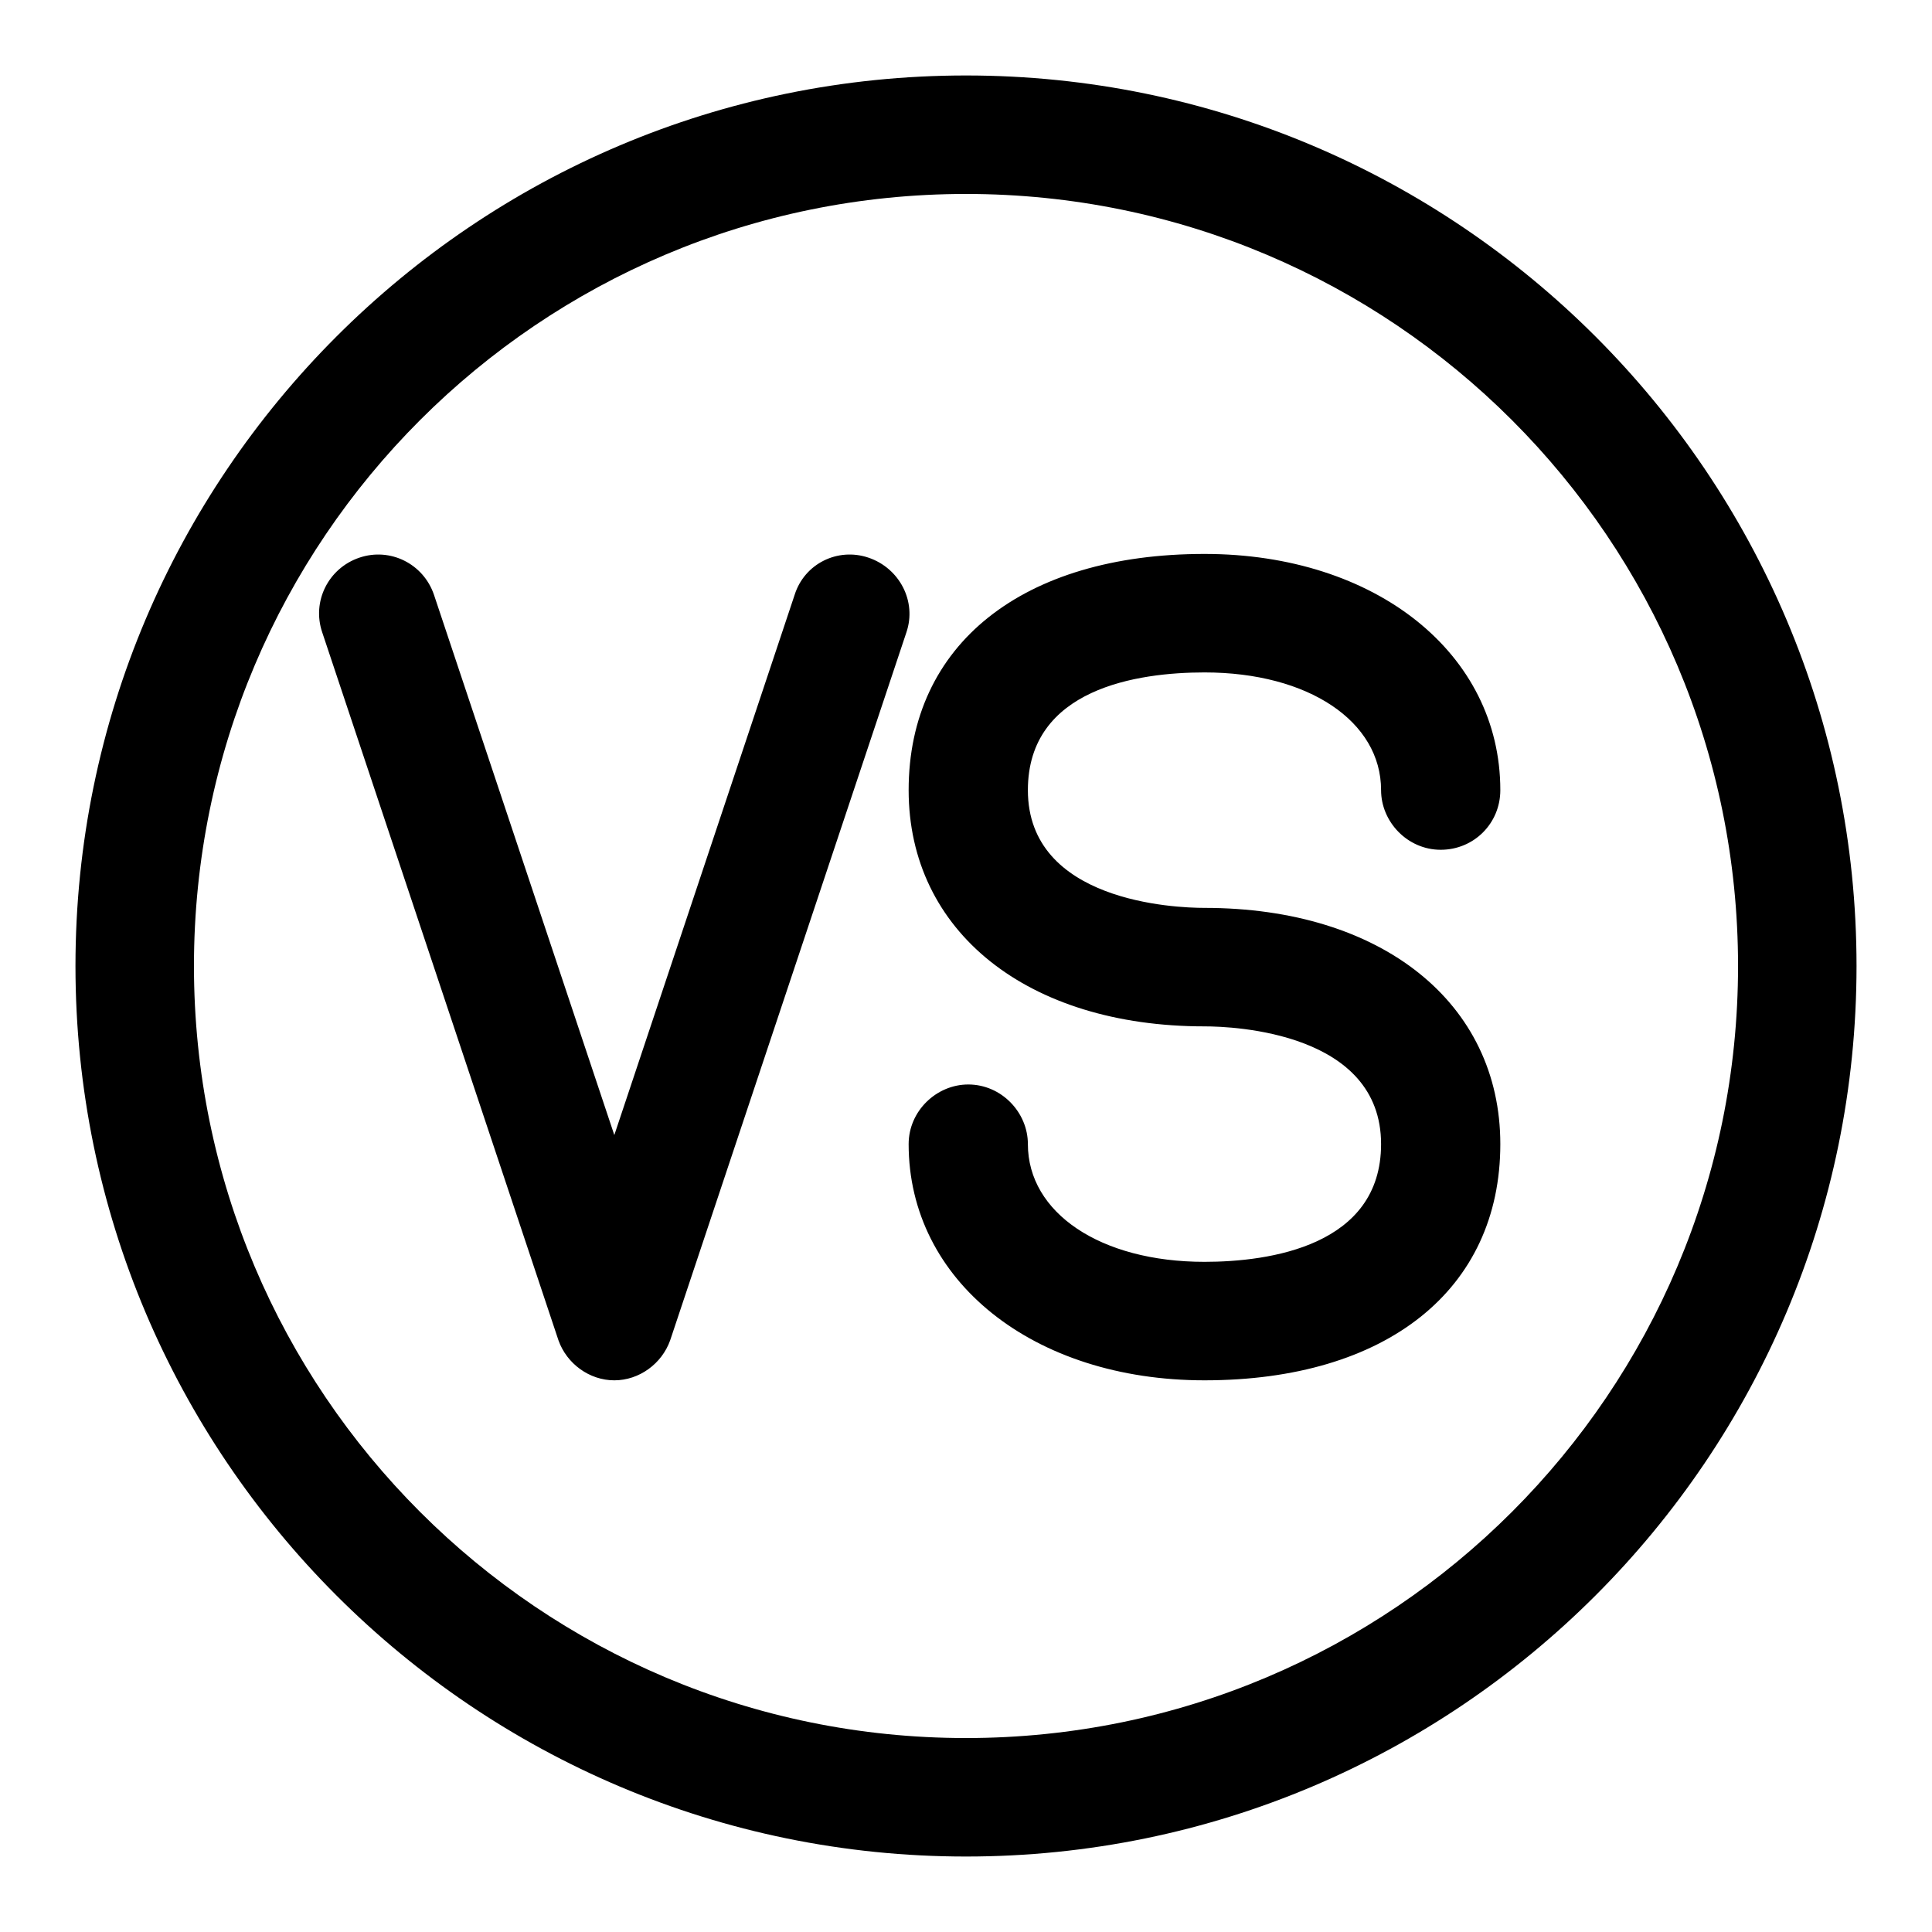 <?xml version="1.0" encoding="utf-8"?>
<!-- Svg Vector Icons : http://www.onlinewebfonts.com/icon -->
<!DOCTYPE svg PUBLIC "-//W3C//DTD SVG 1.1//EN" "http://www.w3.org/Graphics/SVG/1.1/DTD/svg11.dtd">
<svg version="1.1" xmlns="http://www.w3.org/2000/svg" xmlns:xlink="http://www.w3.org/1999/xlink" x="0px" y="0px" viewBox="0 0 256 256" enable-background="new 0 0 256 256" xml:space="preserve">
<g> <path fill="#000000" d="M115.1,73.9c-4.1-1.4-8.5,0.8-9.8,4.9l-23.9,71.6L57.5,78.8c-1.4-4.1-5.8-6.3-9.9-4.9 c-4.1,1.4-6.3,5.8-4.9,9.9L74,177.6c1.1,3.1,4.1,5.3,7.4,5.3c3.3,0,6.3-2.2,7.4-5.3l31.3-93.8C121.5,79.7,119.2,75.3,115.1,73.9z  M128,10C62.9,10,10,62.9,10,128c0,65.1,52.9,118,118,118c65.1,0,118-52.9,118-118C246,62.9,193.1,10,128,10z M128,230.3 c-56.5,0-102.3-45.8-102.3-102.3S71.5,25.7,128,25.7S230.3,71.5,230.3,128S184.5,230.3,128,230.3z M159.6,89.1 c13.8,0,23.4,6.5,23.4,15.6c0,4.2,3.5,7.9,7.9,7.9c4.4,0,7.9-3.5,7.9-7.9c0-18.1-16.5-31.3-39.2-31.3c-24.1,0-39.2,12-39.2,31.3 c0,18.7,15.7,31.3,39.2,31.3c3.9,0,23.4,0.8,23.4,15.6c0,13.5-14.8,15.6-23.4,15.6c-13.8,0-23.4-6.5-23.4-15.6 c0-4.2-3.5-7.9-7.9-7.9c-4.2,0-7.9,3.5-7.9,7.9c0,18.1,16.5,31.3,39.2,31.3c24.1,0,39.2-12,39.2-31.3c0-18.7-15.7-31.3-39.2-31.3 c-3.9,0-23.4-0.8-23.4-15.6C136.2,91.2,150.8,89.1,159.6,89.1z"/></g>
</svg>